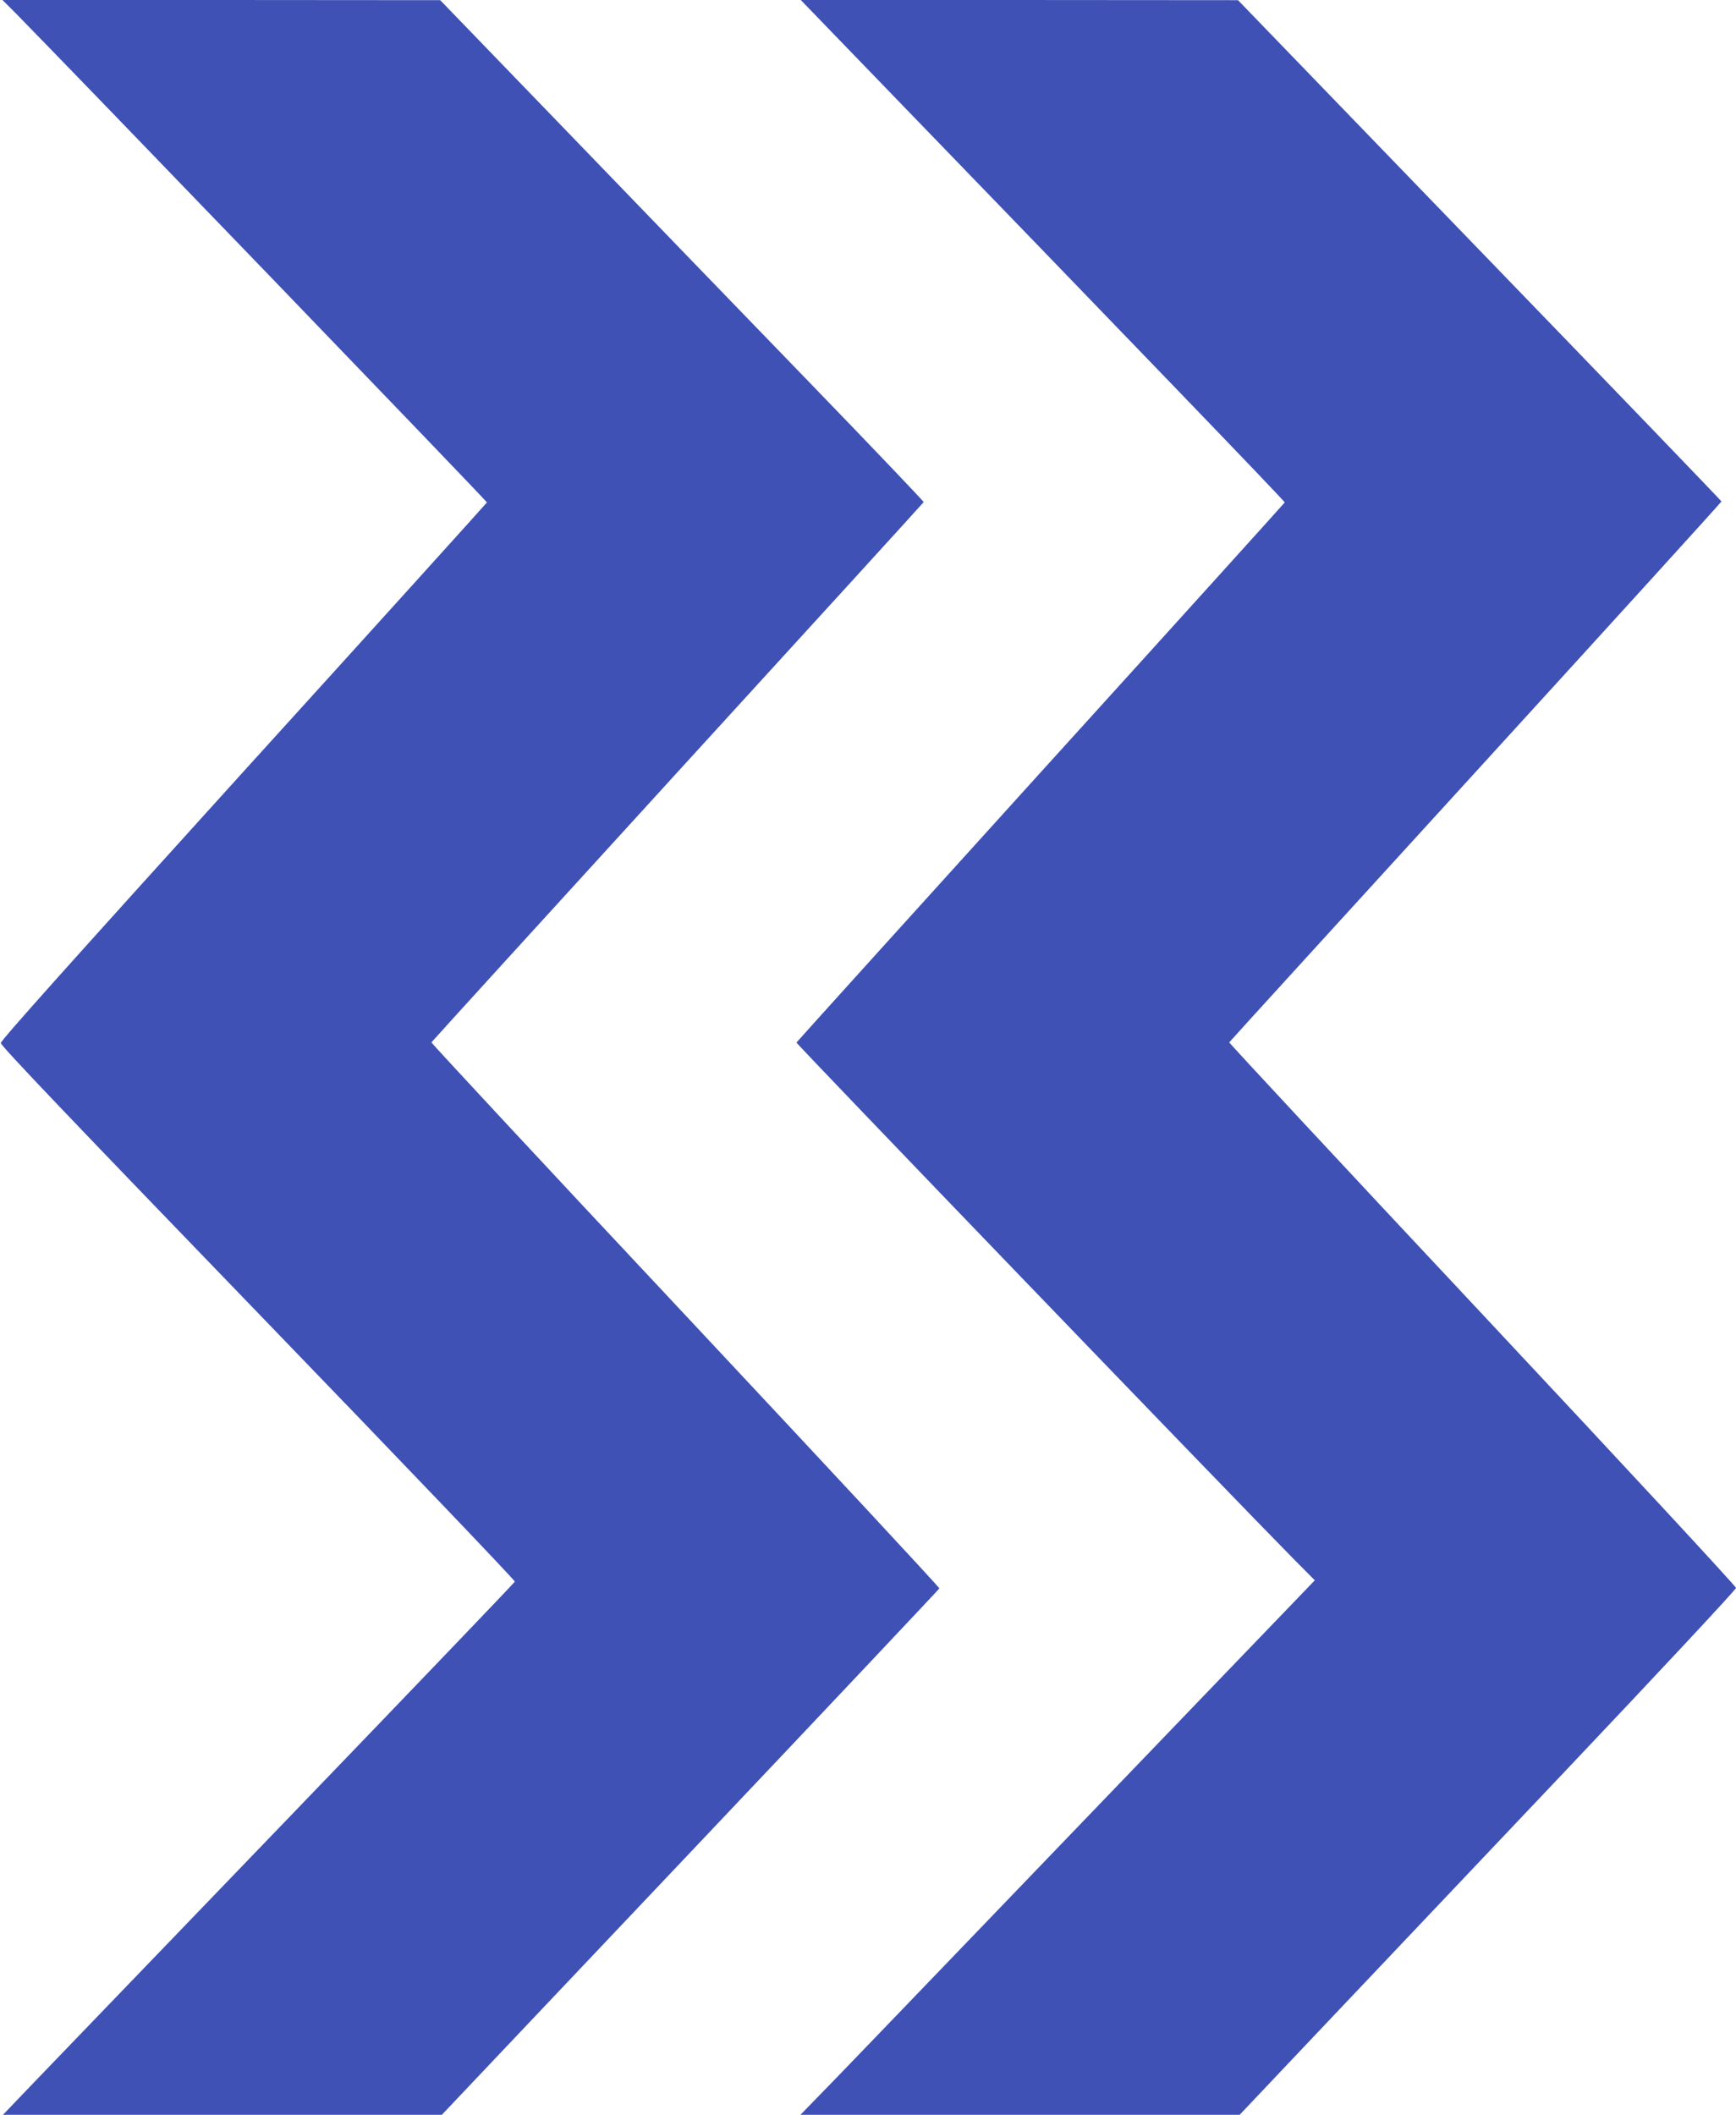 <?xml version="1.0" standalone="no"?>
<!DOCTYPE svg PUBLIC "-//W3C//DTD SVG 20010904//EN"
 "http://www.w3.org/TR/2001/REC-SVG-20010904/DTD/svg10.dtd">
<svg version="1.0" xmlns="http://www.w3.org/2000/svg"
 width="1051pt" height="1280pt" viewBox="0 0 1051 1280"
 preserveAspectRatio="xMidYMid meet">
<g transform="translate(0,1280) scale(0.1,-0.1)"
fill="#3f51b5" stroke="none">
<path d="M97 12718 c346 -352 2853 -2953 2851 -2959 -2 -4 -664 -737 -1473
-1628 -1038 -1146 -1470 -1628 -1470 -1644 0 -17 426 -463 1558 -1635 857
-887 1556 -1618 1554 -1625 -3 -7 -620 -651 -1372 -1432 -752 -781 -1448
-1504 -1547 -1607 l-180 -188 1328 0 1329 0 1505 1589 c827 873 1505 1592
1507 1597 2 5 -690 749 -1537 1653 -848 904 -1539 1647 -1538 1652 2 4 672
740 1490 1636 818 895 1489 1631 1490 1634 2 3 -310 330 -692 725 -383 395
-1042 1078 -1465 1516 l-770 797 -1325 1 -1325 0 82 -82z"/>
<path d="M5077 12563 c1841 -1903 2703 -2798 2701 -2804 -2 -4 -667 -740
-1478 -1634 -811 -895 -1476 -1631 -1478 -1635 -3 -7 2636 -2747 3009 -3125
l129 -130 -582 -605 c-320 -333 -971 -1010 -1447 -1505 -476 -495 -914 -951
-975 -1012 l-110 -113 1330 0 1329 0 480 507 c264 279 940 992 1503 1586 562
593 1022 1086 1022 1096 0 10 -691 755 -1535 1656 -845 901 -1534 1642 -1533
1646 2 4 673 740 1492 1637 818 896 1488 1633 1488 1637 0 3 -659 688 -1464
1520 l-1463 1514 -1324 1 -1323 0 229 -237z"/>
</g>
</svg>
